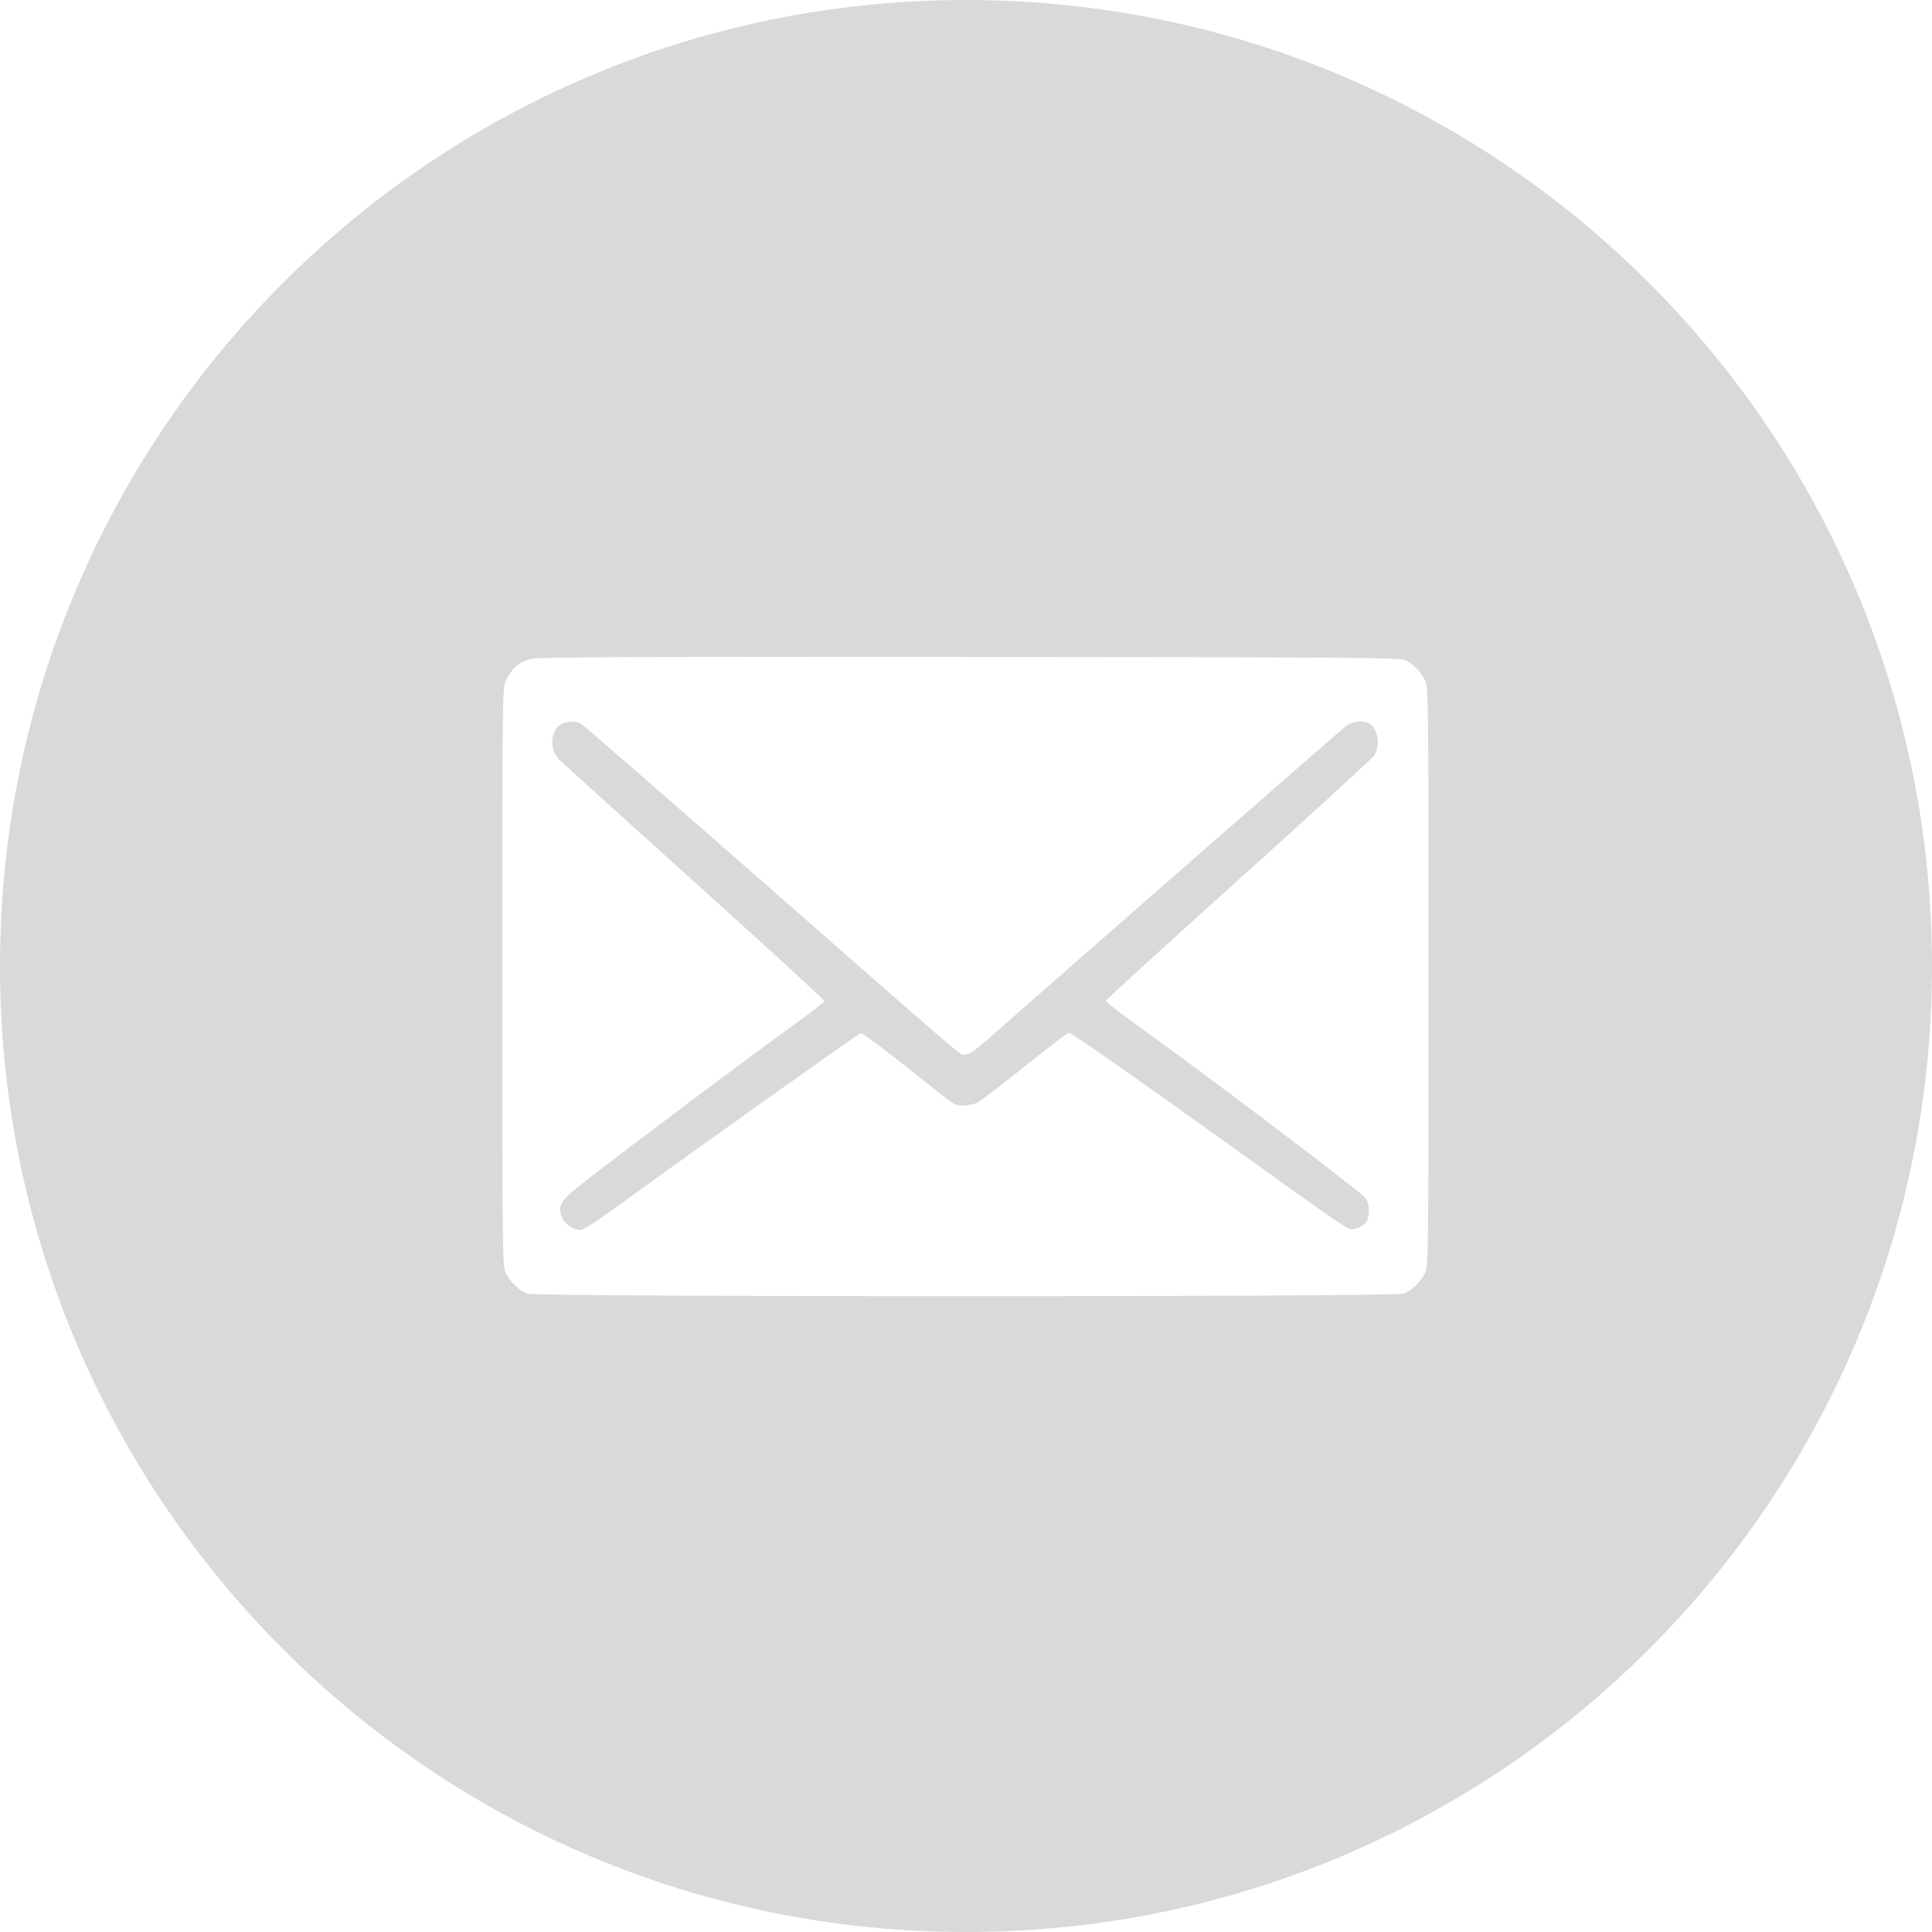 <?xml version="1.0" encoding="UTF-8"?> <svg xmlns="http://www.w3.org/2000/svg" width="50" height="50" viewBox="0 0 50 50" fill="none"> <path fill-rule="evenodd" clip-rule="evenodd" d="M25 50C38.807 50 50 38.807 50 25C50 11.193 38.807 0 25 0C11.193 0 0 11.193 0 25C0 38.807 11.193 50 25 50ZM13.09 17.619C13.246 17.295 13.426 17.137 13.735 17.053C13.914 17.005 16.153 16.995 25.079 17.002C35.191 17.01 36.214 17.018 36.363 17.086C36.58 17.186 36.778 17.389 36.884 17.619C36.966 17.799 36.97 18.13 36.97 25.275C36.97 32.409 36.966 32.752 36.885 32.931C36.775 33.17 36.535 33.404 36.32 33.48C36.074 33.568 13.896 33.568 13.65 33.48C13.435 33.404 13.195 33.17 13.085 32.931C13.004 32.752 13 32.409 13 25.275C13 18.002 13.002 17.802 13.09 17.619ZM19.628 22.723C17.161 20.56 15.097 18.765 15.042 18.733C14.885 18.645 14.618 18.661 14.483 18.767C14.238 18.96 14.225 19.393 14.457 19.642C14.517 19.707 16.089 21.13 17.95 22.805C19.81 24.48 21.333 25.875 21.333 25.905C21.333 25.935 20.938 26.242 20.455 26.588C19.581 27.212 16.743 29.338 15.317 30.436C14.509 31.058 14.436 31.153 14.526 31.467C14.577 31.643 14.826 31.831 15.01 31.831C15.096 31.831 15.39 31.645 15.951 31.238C18.005 29.747 22.205 26.757 22.271 26.74C22.314 26.729 22.806 27.091 23.465 27.618C24.082 28.111 24.625 28.536 24.674 28.562C24.825 28.643 25.152 28.621 25.325 28.519C25.413 28.467 25.964 28.042 26.548 27.575C27.132 27.109 27.633 26.727 27.661 26.727C27.739 26.727 29.766 28.153 33.327 30.714C34.143 31.3 34.862 31.793 34.926 31.809C35.063 31.844 35.309 31.73 35.379 31.599C35.455 31.457 35.435 31.117 35.344 31.007C35.199 30.831 31.303 27.881 29.597 26.655C29.056 26.266 28.614 25.928 28.615 25.904C28.615 25.88 30.154 24.477 32.033 22.785C33.913 21.094 35.498 19.642 35.556 19.559C35.734 19.304 35.665 18.848 35.429 18.721C35.261 18.631 35.001 18.665 34.822 18.801C34.694 18.899 28.469 24.341 25.531 26.925C25.219 27.199 25.084 27.289 24.982 27.289C24.964 27.289 24.955 27.294 24.945 27.298C24.865 27.324 24.734 27.2 19.628 22.723Z" fill="#D9D9D9"></path> </svg> 